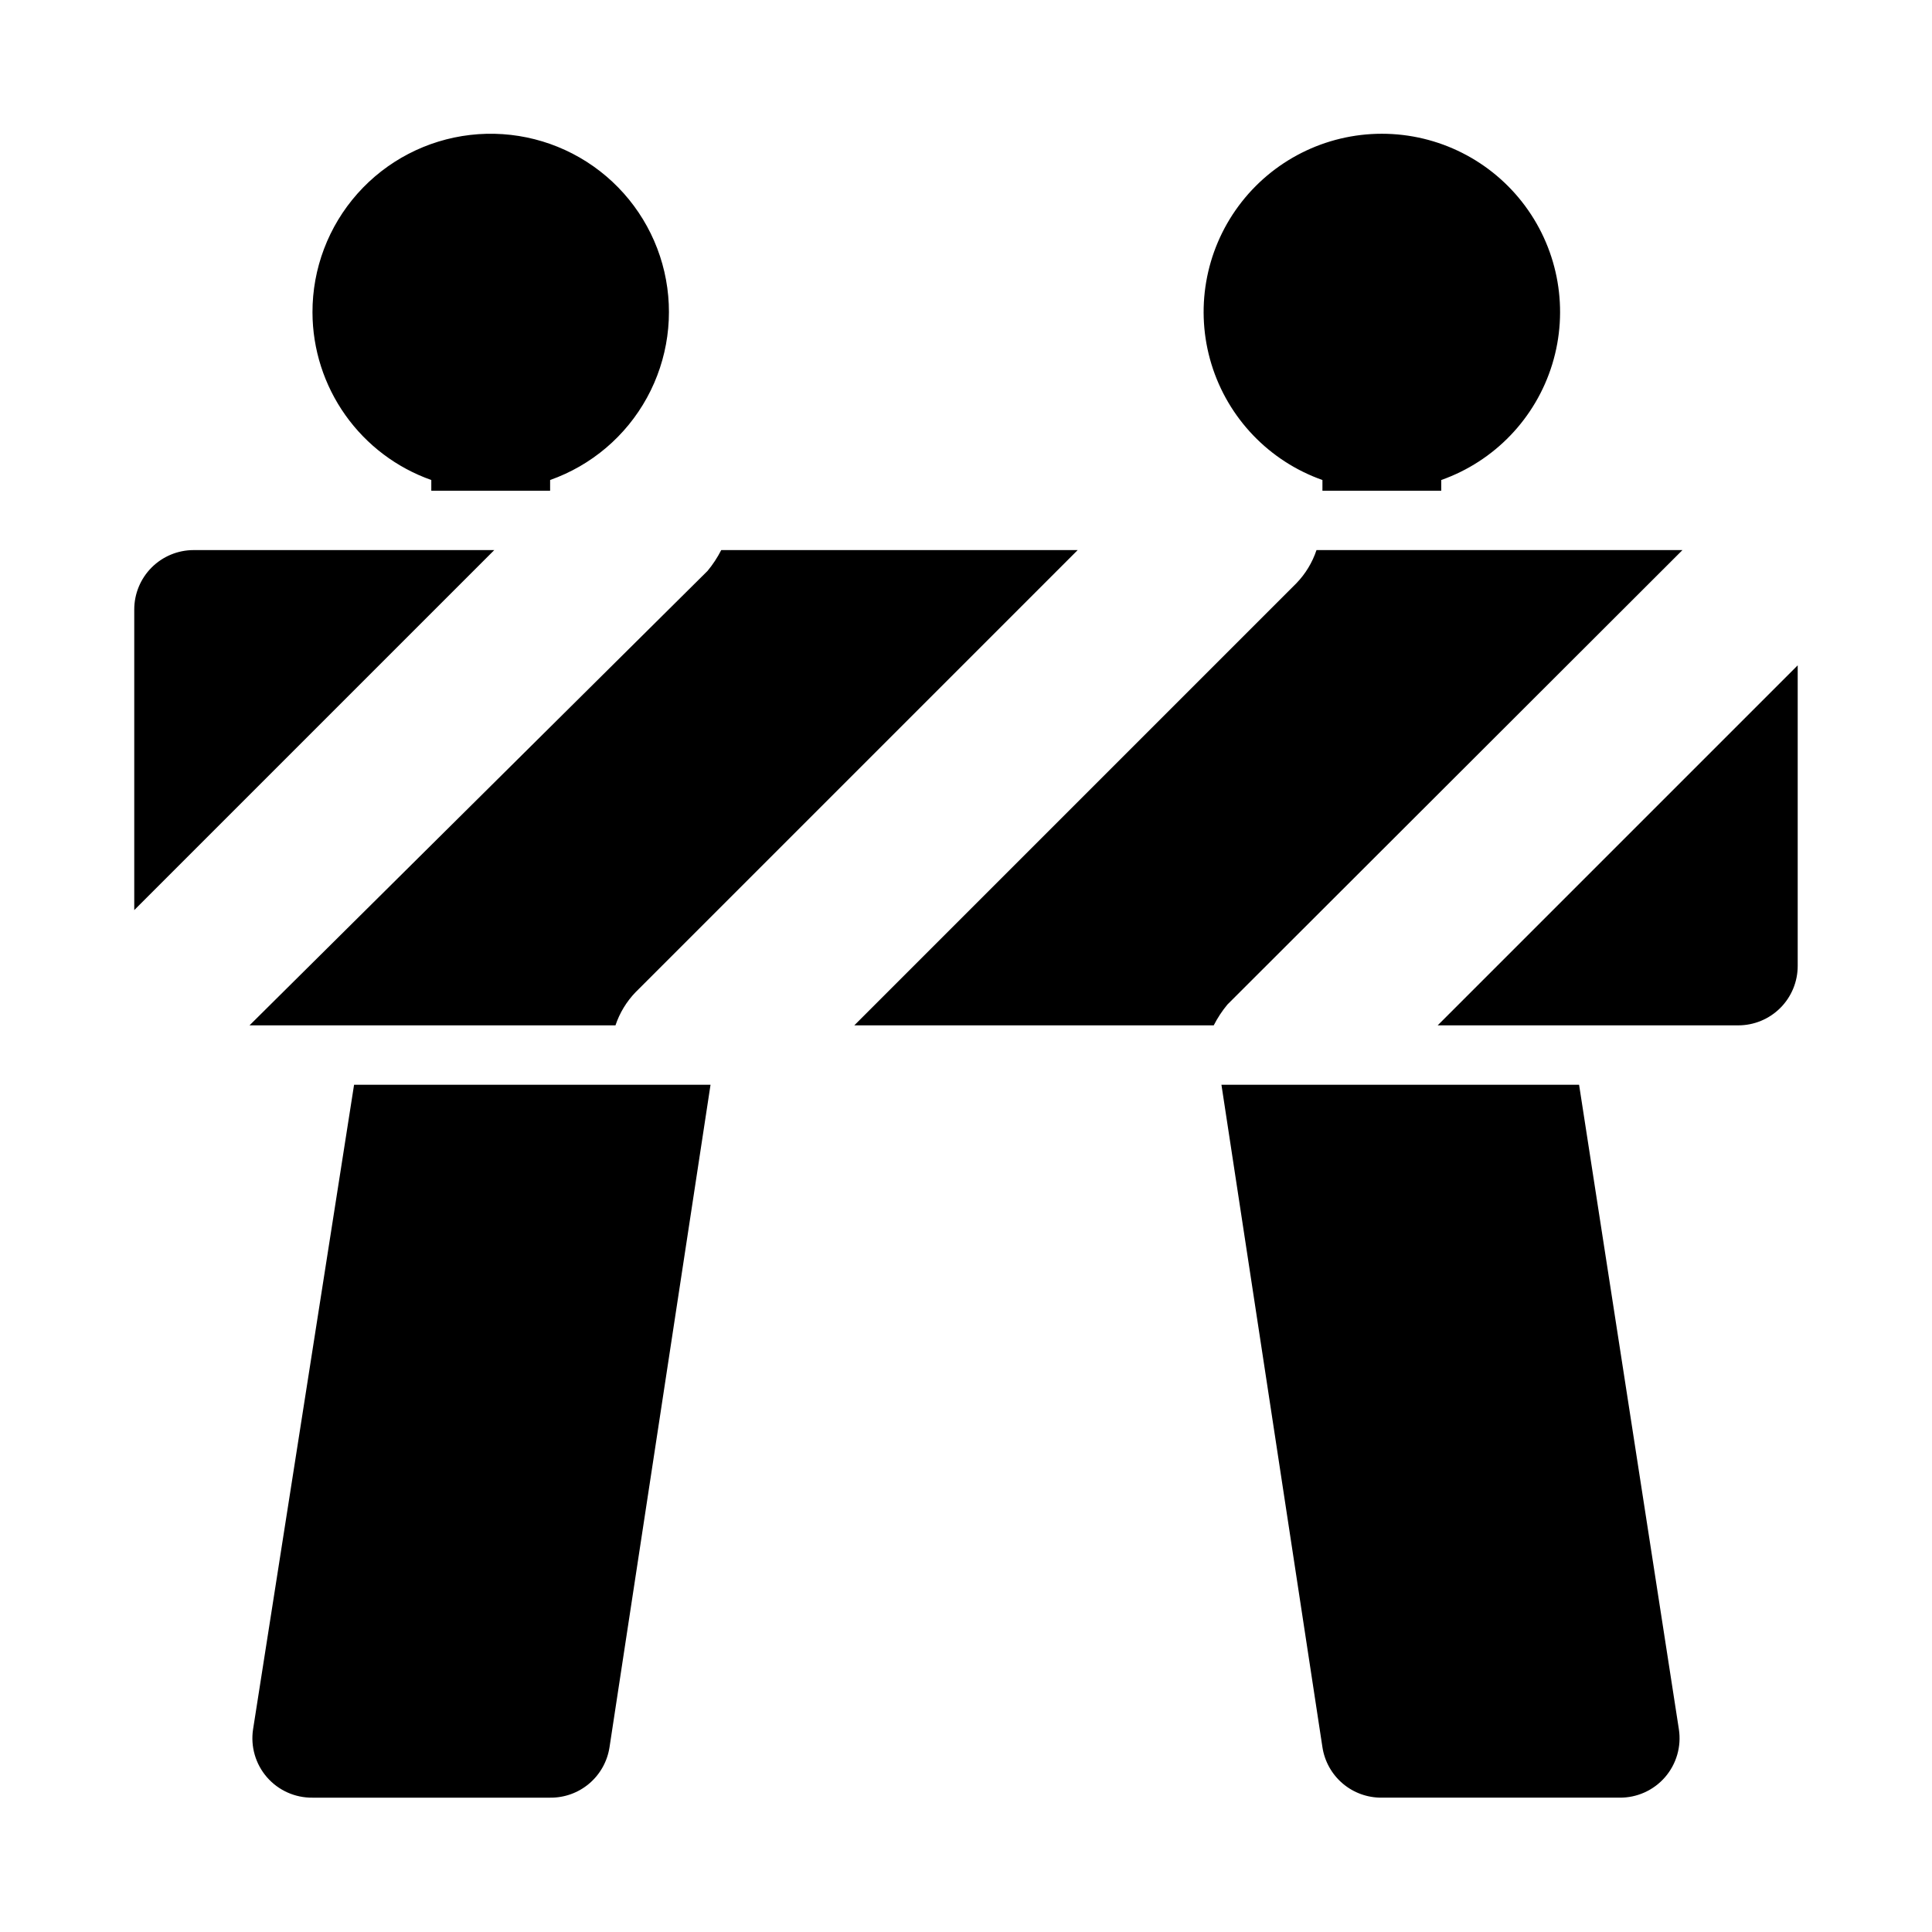 <?xml version="1.0" encoding="UTF-8"?>
<!-- Uploaded to: SVG Repo, www.svgrepo.com, Generator: SVG Repo Mixer Tools -->
<svg fill="#000000" width="800px" height="800px" version="1.1" viewBox="144 144 512 512" xmlns="http://www.w3.org/2000/svg">
 <path d="m226.81 226.81c-0.031-11.609 4.215-22.824 11.926-31.504 7.711-8.676 18.348-14.211 29.879-15.547 11.535-1.332 23.156 1.625 32.645 8.316s16.18 16.641 18.801 27.949c2.617 11.312 0.977 23.191-4.606 33.371-5.582 10.18-14.723 17.945-25.668 21.812v2.836h-31.488v-2.836c-9.188-3.246-17.145-9.258-22.781-17.207-5.637-7.949-8.68-17.445-8.707-27.191zm267.65 44.398v2.836h31.488v-2.836c14.121-4.992 25.039-16.383 29.422-30.707 4.383-14.32 1.715-29.871-7.191-41.91-8.906-12.043-22.996-19.145-37.973-19.145-14.977 0-29.066 7.102-37.973 19.145-8.906 12.039-11.574 27.59-7.191 41.91 4.383 14.324 15.301 25.715 29.418 30.707zm-182 135.71 117.14-117.14h-94.465c-1.004 1.965-2.215 3.812-3.621 5.512l-121.39 120.44h96.984c1.102-3.301 2.934-6.312 5.352-8.816zm277.41-117.14h-96.984c-1.102 3.305-2.93 6.316-5.352 8.816l-117.14 117.14h95.254c1-1.965 2.215-3.812 3.621-5.512zm-394.55 0c-4.176 0-8.18 1.66-11.133 4.613-2.949 2.953-4.609 6.957-4.609 11.133v79.664l95.41-95.41zm329.68 125.95h79.668c4.176 0 8.18-1.66 11.133-4.609 2.953-2.953 4.609-6.957 4.609-11.133v-79.668zm-57.305 15.746 26.762 175.54c0.57 3.754 2.477 7.176 5.371 9.637 2.894 2.461 6.578 3.789 10.375 3.746h62.977c4.617 0.055 9.027-1.926 12.059-5.41 3.031-3.488 4.379-8.129 3.684-12.695l-26.449-170.82zm-256.63 170.82c-0.695 4.566 0.652 9.207 3.684 12.695 3.031 3.484 7.441 5.465 12.059 5.41h62.977c3.797 0.043 7.484-1.285 10.375-3.746 2.894-2.461 4.801-5.883 5.371-9.637l26.766-175.54h-94.465z"/>
</svg>